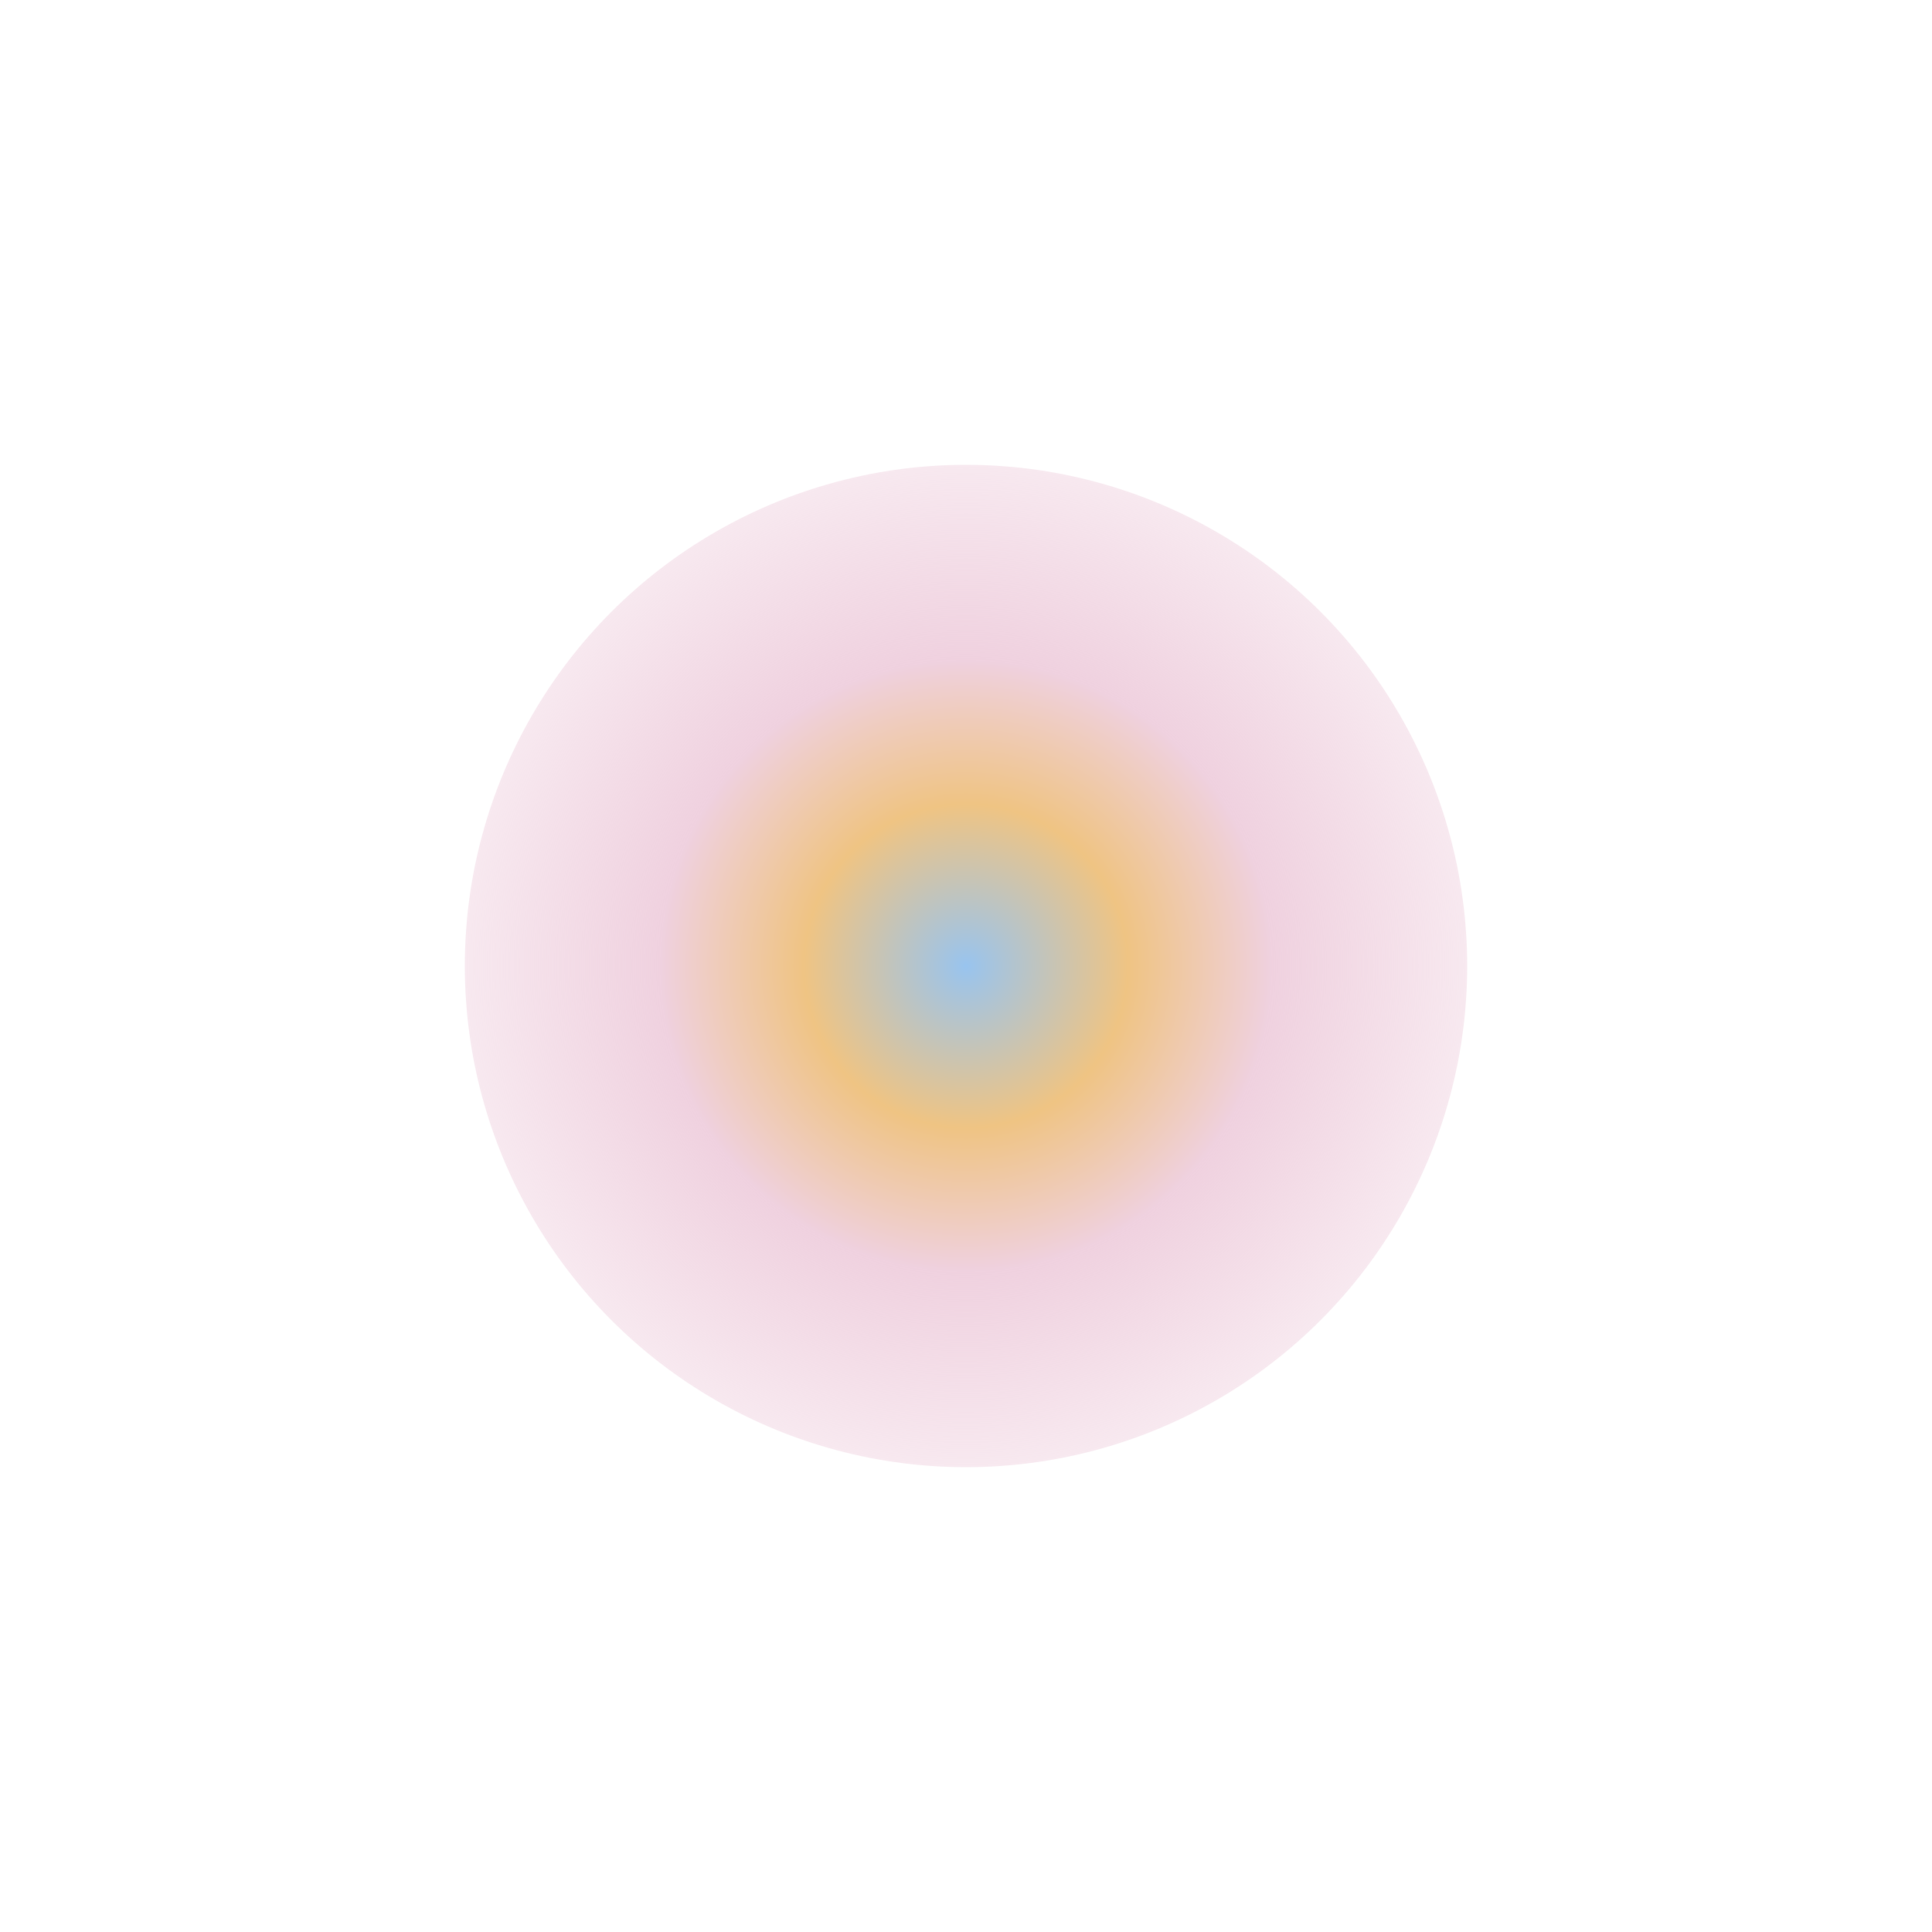 <?xml version="1.0" encoding="UTF-8"?> <svg xmlns="http://www.w3.org/2000/svg" width="1916" height="1916" viewBox="0 0 1916 1916" fill="none"> <g filter="url(#filter0_f_1015_2)"> <circle cx="958" cy="958" r="497" fill="url(#paint0_radial_1015_2)" fill-opacity="0.74"></circle> </g> <defs> <filter id="filter0_f_1015_2" x="0" y="0" width="1916" height="1916" filterUnits="userSpaceOnUse" color-interpolation-filters="sRGB"> <feFlood flood-opacity="0" result="BackgroundImageFix"></feFlood> <feBlend mode="normal" in="SourceGraphic" in2="BackgroundImageFix" result="shape"></feBlend> <feGaussianBlur stdDeviation="230.5" result="effect1_foregroundBlur_1015_2"></feGaussianBlur> </filter> <radialGradient id="paint0_radial_1015_2" cx="0" cy="0" r="1" gradientUnits="userSpaceOnUse" gradientTransform="translate(958 958) rotate(90) scale(497)"> <stop stop-color="#75B0E9"></stop> <stop offset="0.323" stop-color="#EAAF58"></stop> <stop offset="0.609" stop-color="#EAC1D4"></stop> <stop offset="1" stop-color="#EAC1D4" stop-opacity="0.49"></stop> </radialGradient> </defs> </svg> 